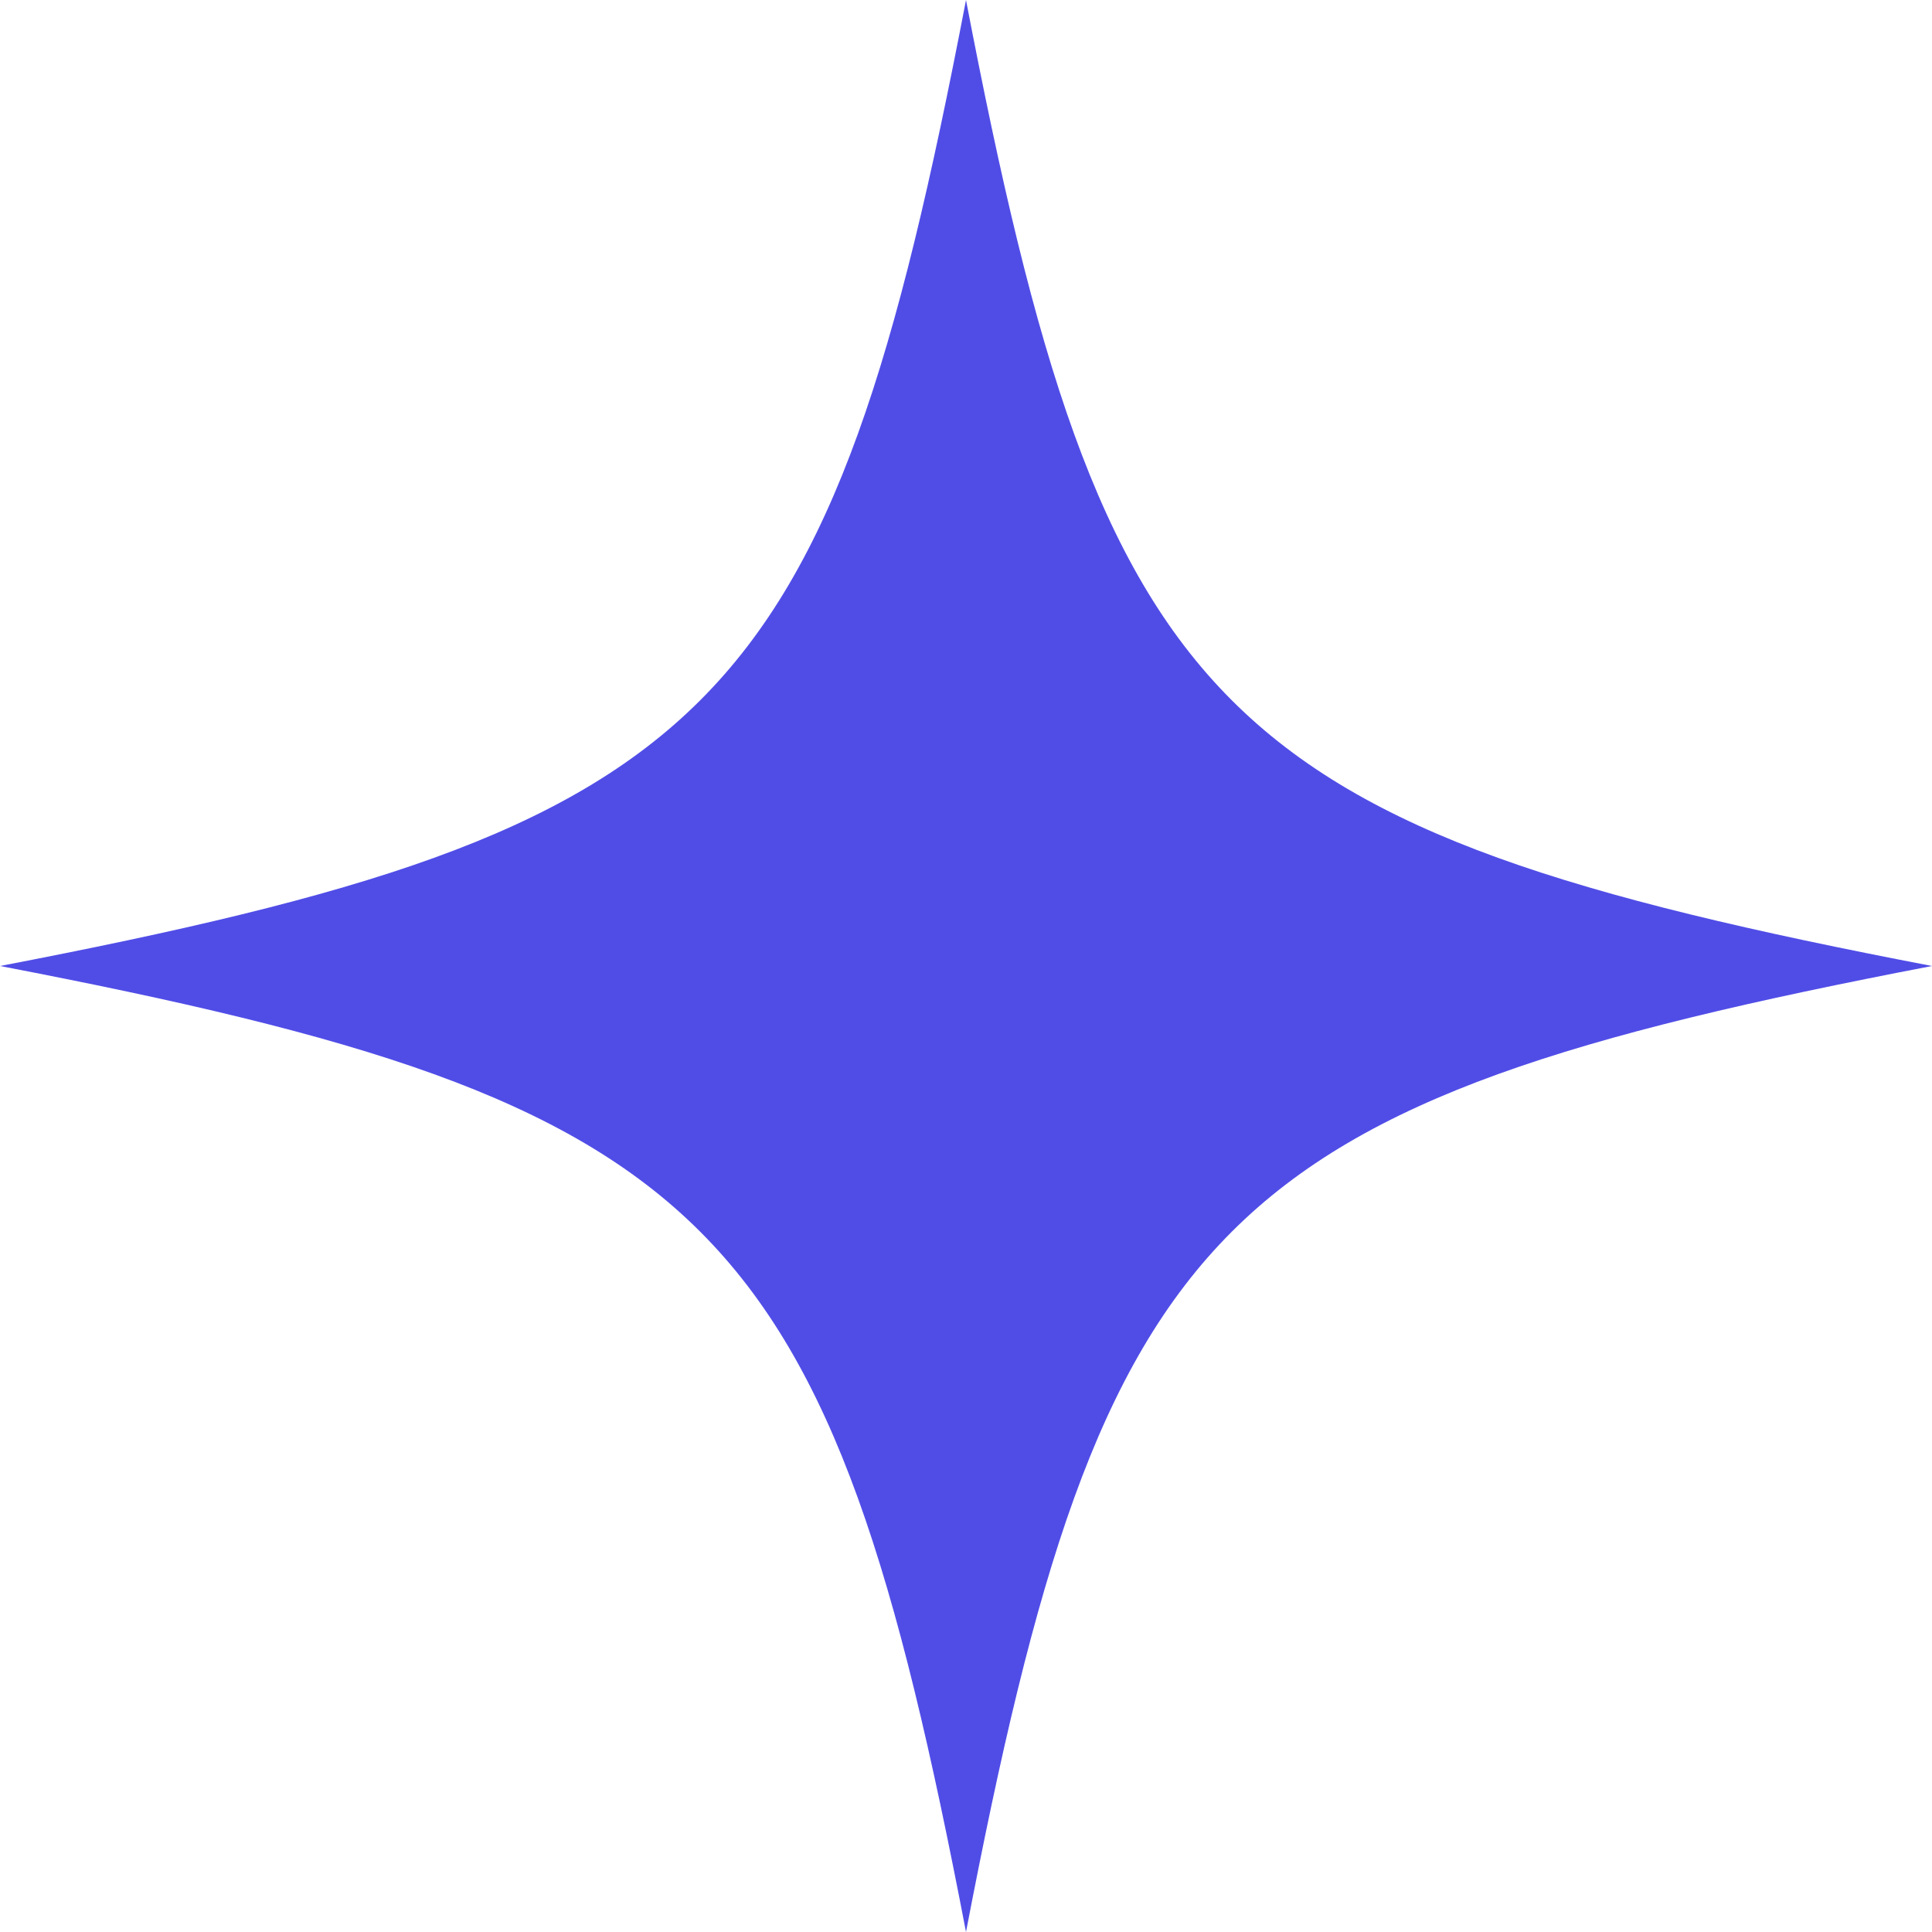 <?xml version="1.0" encoding="UTF-8"?>
<svg id="Layer_2" data-name="Layer 2" xmlns="http://www.w3.org/2000/svg" viewBox="0 0 1065.3 1065.3">
  <defs>
    <style>
      .cls-1 {
        fill: #504de7;
        stroke-width: 0px;
      }
    </style>
  </defs>
  <g id="Layer_1-2" data-name="Layer 1">
    <path class="cls-1" d="m1065.3,532.65c-395.3,75.86-456.79,137.35-532.65,532.65C456.79,670,395.3,608.51,0,532.65,395.3,456.79,456.79,395.3,532.65,0c75.86,395.3,137.35,456.79,532.65,532.65Z"/>
  </g>
</svg>